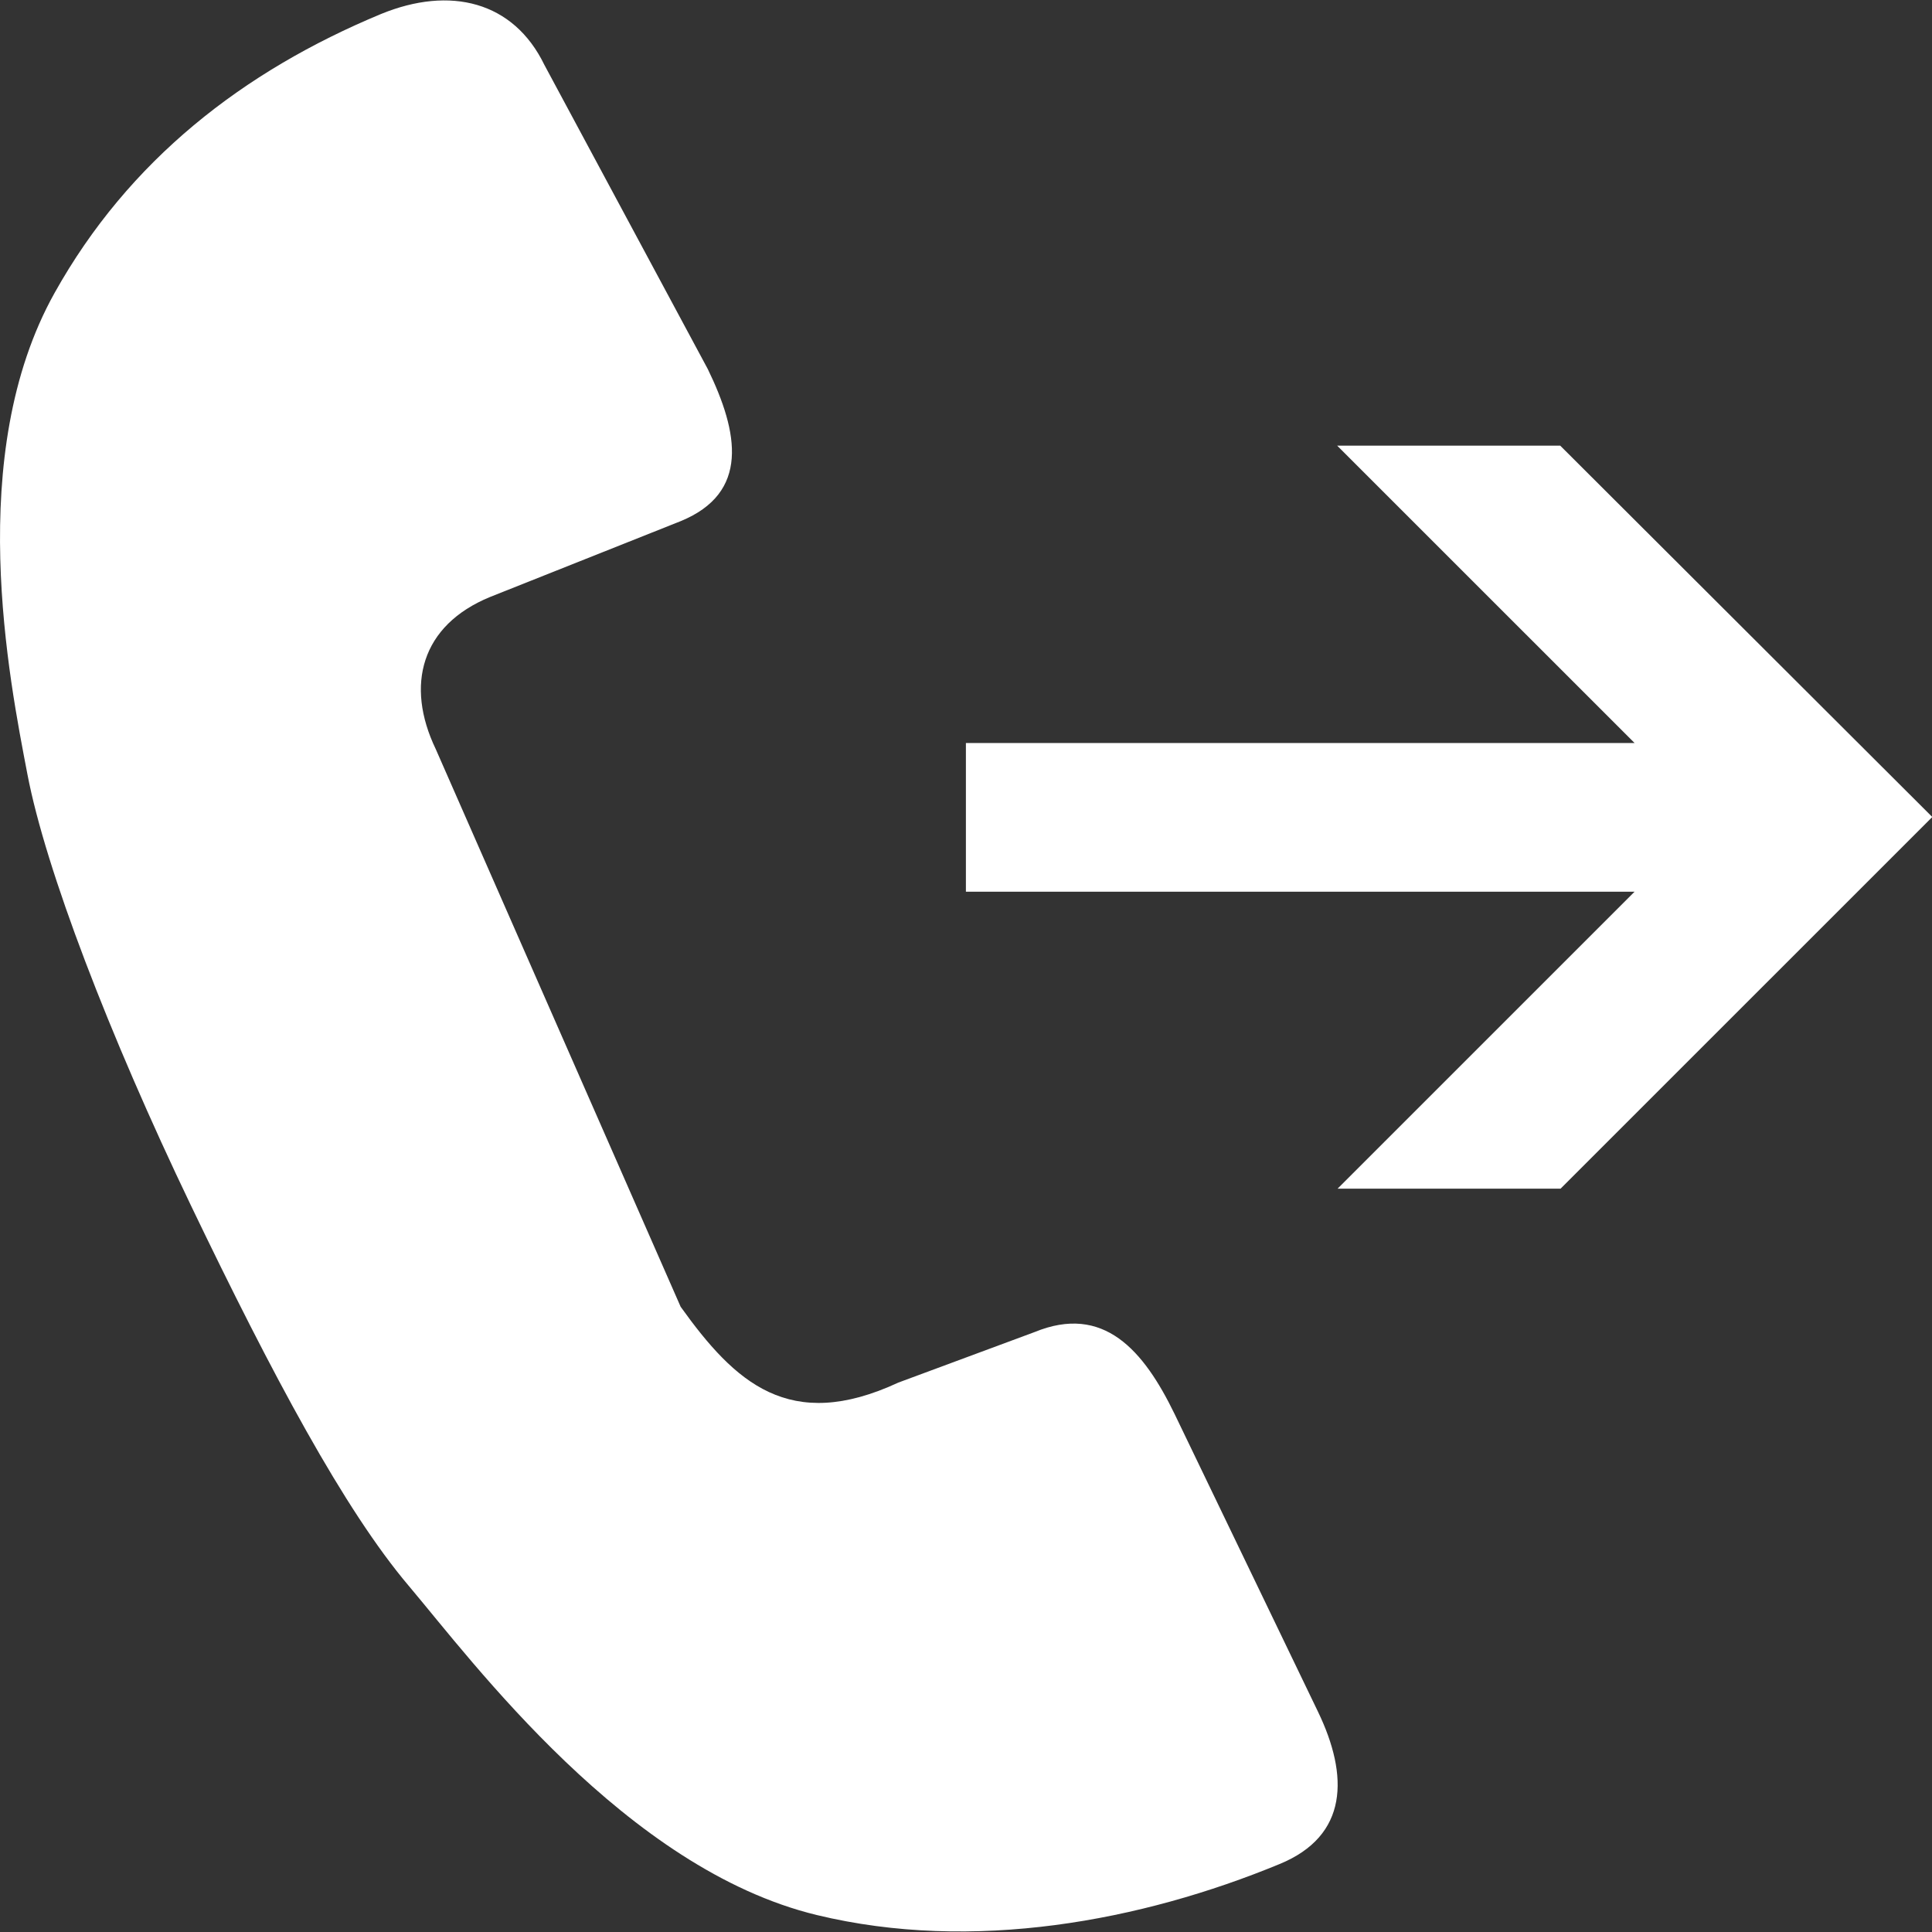 <svg width="40" height="40" viewBox="0 0 40 40" fill="none" xmlns="http://www.w3.org/2000/svg">
<rect x="0" y="0" width="40" height="40" fill="#333333" stroke="none"/>
<g clip-path="url(#clip0_861_2607)">
<path d="M24.318 29.274C23.677 27.954 22.849 26.993 21.42 27.579L18.599 28.625C16.342 29.672 15.217 28.625 14.092 27.055L9.021 15.508C8.388 14.188 8.717 12.946 10.146 12.36L14.092 10.79C15.521 10.204 15.295 8.961 14.654 7.641L11.271 1.344C10.631 0.024 9.318 -0.296 7.888 0.29C5.029 1.477 2.662 3.321 1.131 6.063C-0.744 9.415 0.193 14.071 0.568 16.032C0.943 17.993 2.256 21.422 3.951 24.954C5.646 28.485 7.131 31.258 8.459 32.829C9.787 34.399 12.967 38.696 16.912 39.649C20.146 40.43 23.631 39.774 26.49 38.594C27.92 38.008 27.927 36.766 27.287 35.438L24.318 29.274ZM32.303 9.227H27.685L33.842 15.383H19.998V18.462H33.842L27.693 24.61H32.31L40.006 16.915L32.303 9.227Z" fill="white"/>
</g>
<defs>
<clipPath id="clip0_861_2607">
<rect width="40" height="40" fill="white"/>
</clipPath>
</defs>
</svg>

